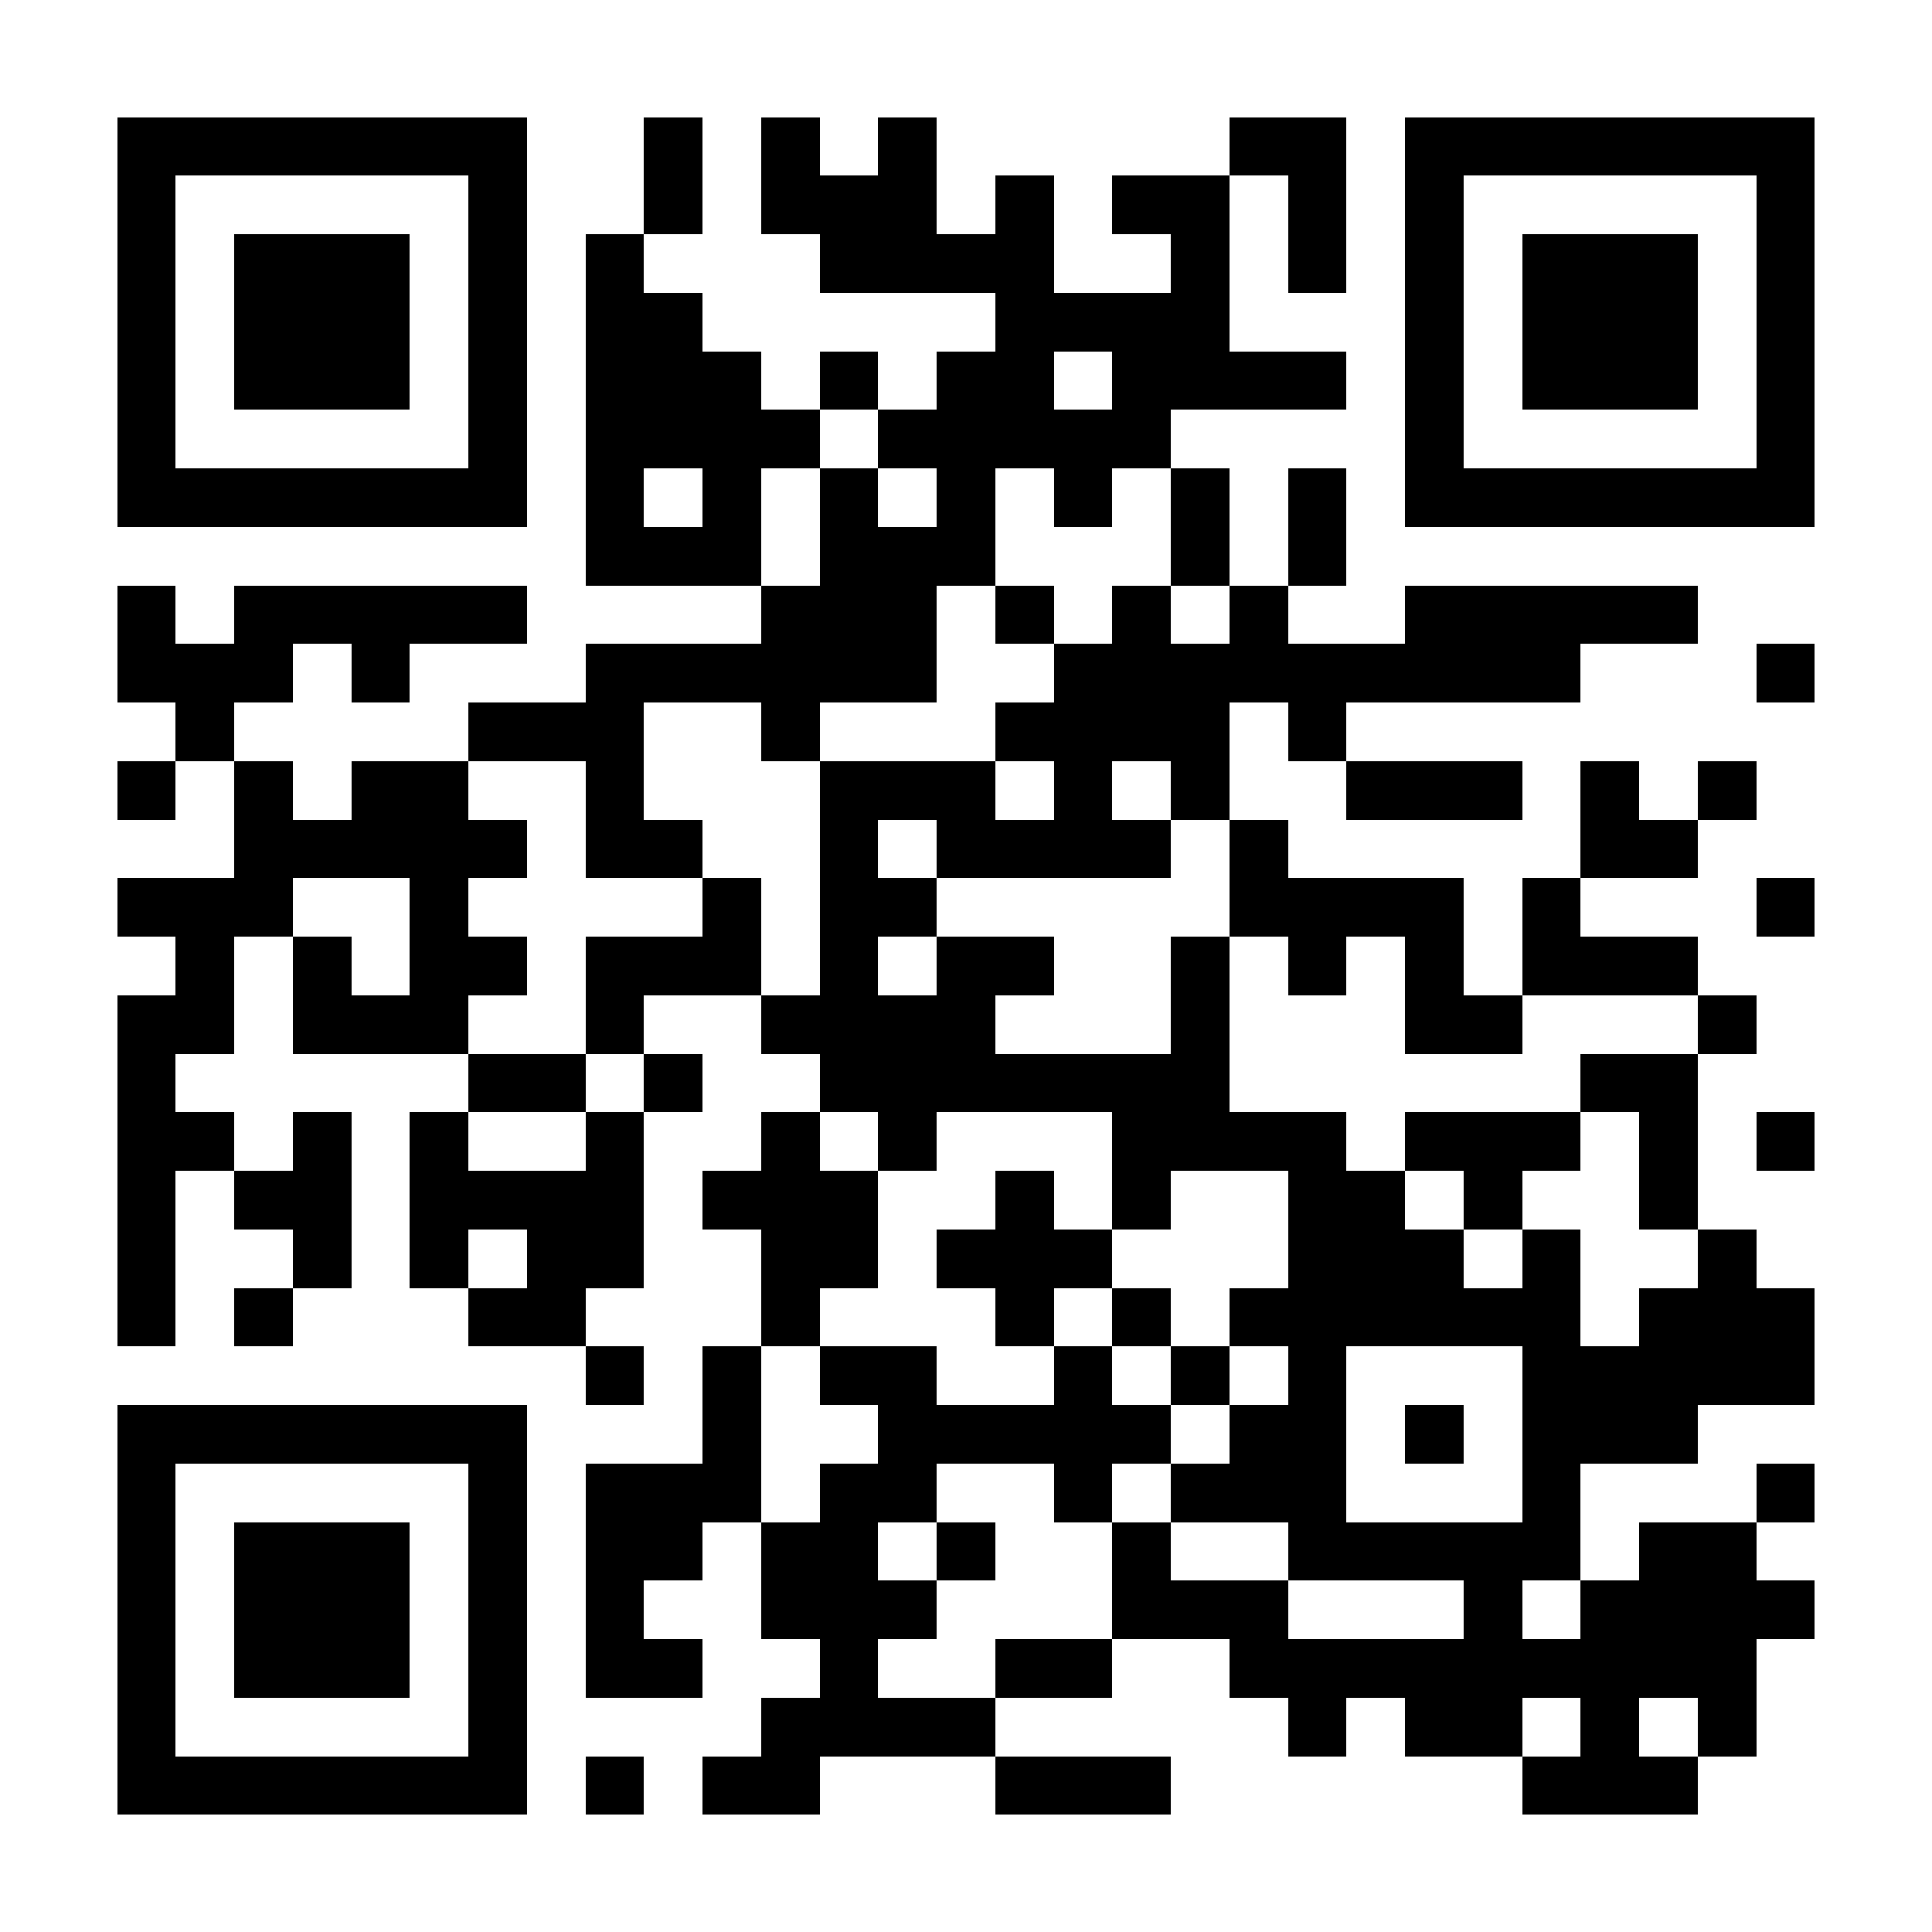 <?xml version="1.0" encoding="UTF-8"?>
<!DOCTYPE svg PUBLIC '-//W3C//DTD SVG 1.0//EN'
          'http://www.w3.org/TR/2001/REC-SVG-20010904/DTD/svg10.dtd'>
<svg fill="#fff" height="33" shape-rendering="crispEdges" style="fill: #fff;" viewBox="0 0 33 33" width="33" xmlns="http://www.w3.org/2000/svg" xmlns:xlink="http://www.w3.org/1999/xlink"
><path d="M0 0h33v33H0z"
  /><path d="M2 2.5h7m2 0h1m1 0h1m1 0h1m5 0h2m1 0h7M2 3.5h1m5 0h1m2 0h1m1 0h3m1 0h1m1 0h2m1 0h1m1 0h1m5 0h1M2 4.5h1m1 0h3m1 0h1m1 0h1m3 0h4m2 0h1m1 0h1m1 0h1m1 0h3m1 0h1M2 5.5h1m1 0h3m1 0h1m1 0h2m5 0h4m3 0h1m1 0h3m1 0h1M2 6.5h1m1 0h3m1 0h1m1 0h3m1 0h1m1 0h2m1 0h4m1 0h1m1 0h3m1 0h1M2 7.5h1m5 0h1m1 0h4m1 0h5m4 0h1m5 0h1M2 8.5h7m1 0h1m1 0h1m1 0h1m1 0h1m1 0h1m1 0h1m1 0h1m1 0h7M10 9.5h3m1 0h3m3 0h1m1 0h1M2 10.5h1m1 0h5m4 0h3m1 0h1m1 0h1m1 0h1m2 0h5M2 11.5h3m1 0h1m3 0h6m2 0h9m3 0h1M3 12.5h1m4 0h3m2 0h1m3 0h4m1 0h1M2 13.5h1m1 0h1m1 0h2m2 0h1m3 0h3m1 0h1m1 0h1m2 0h3m1 0h1m1 0h1M4 14.5h5m1 0h2m2 0h1m1 0h4m1 0h1m5 0h2M2 15.5h3m2 0h1m4 0h1m1 0h2m5 0h4m1 0h1m3 0h1M3 16.5h1m1 0h1m1 0h2m1 0h3m1 0h1m1 0h2m2 0h1m1 0h1m1 0h1m1 0h3M2 17.5h2m1 0h3m2 0h1m2 0h4m3 0h1m3 0h2m3 0h1M2 18.5h1m5 0h2m1 0h1m2 0h7m6 0h2M2 19.5h2m1 0h1m1 0h1m2 0h1m2 0h1m1 0h1m3 0h4m1 0h3m1 0h1m1 0h1M2 20.5h1m1 0h2m1 0h4m1 0h3m2 0h1m1 0h1m2 0h2m1 0h1m2 0h1M2 21.5h1m2 0h1m1 0h1m1 0h2m2 0h2m1 0h3m3 0h3m1 0h1m2 0h1M2 22.5h1m1 0h1m3 0h2m3 0h1m3 0h1m1 0h1m1 0h6m1 0h3M10 23.5h1m1 0h1m1 0h2m2 0h1m1 0h1m1 0h1m3 0h5M2 24.5h7m3 0h1m2 0h5m1 0h2m1 0h1m1 0h3M2 25.5h1m5 0h1m1 0h3m1 0h2m2 0h1m1 0h3m3 0h1m3 0h1M2 26.5h1m1 0h3m1 0h1m1 0h2m1 0h2m1 0h1m2 0h1m2 0h5m1 0h2M2 27.5h1m1 0h3m1 0h1m1 0h1m2 0h3m3 0h3m3 0h1m1 0h4M2 28.5h1m1 0h3m1 0h1m1 0h2m2 0h1m2 0h2m2 0h9M2 29.5h1m5 0h1m4 0h4m5 0h1m1 0h2m1 0h1m1 0h1M2 30.5h7m1 0h1m1 0h2m3 0h3m6 0h3" stroke="#000"
/></svg
>
